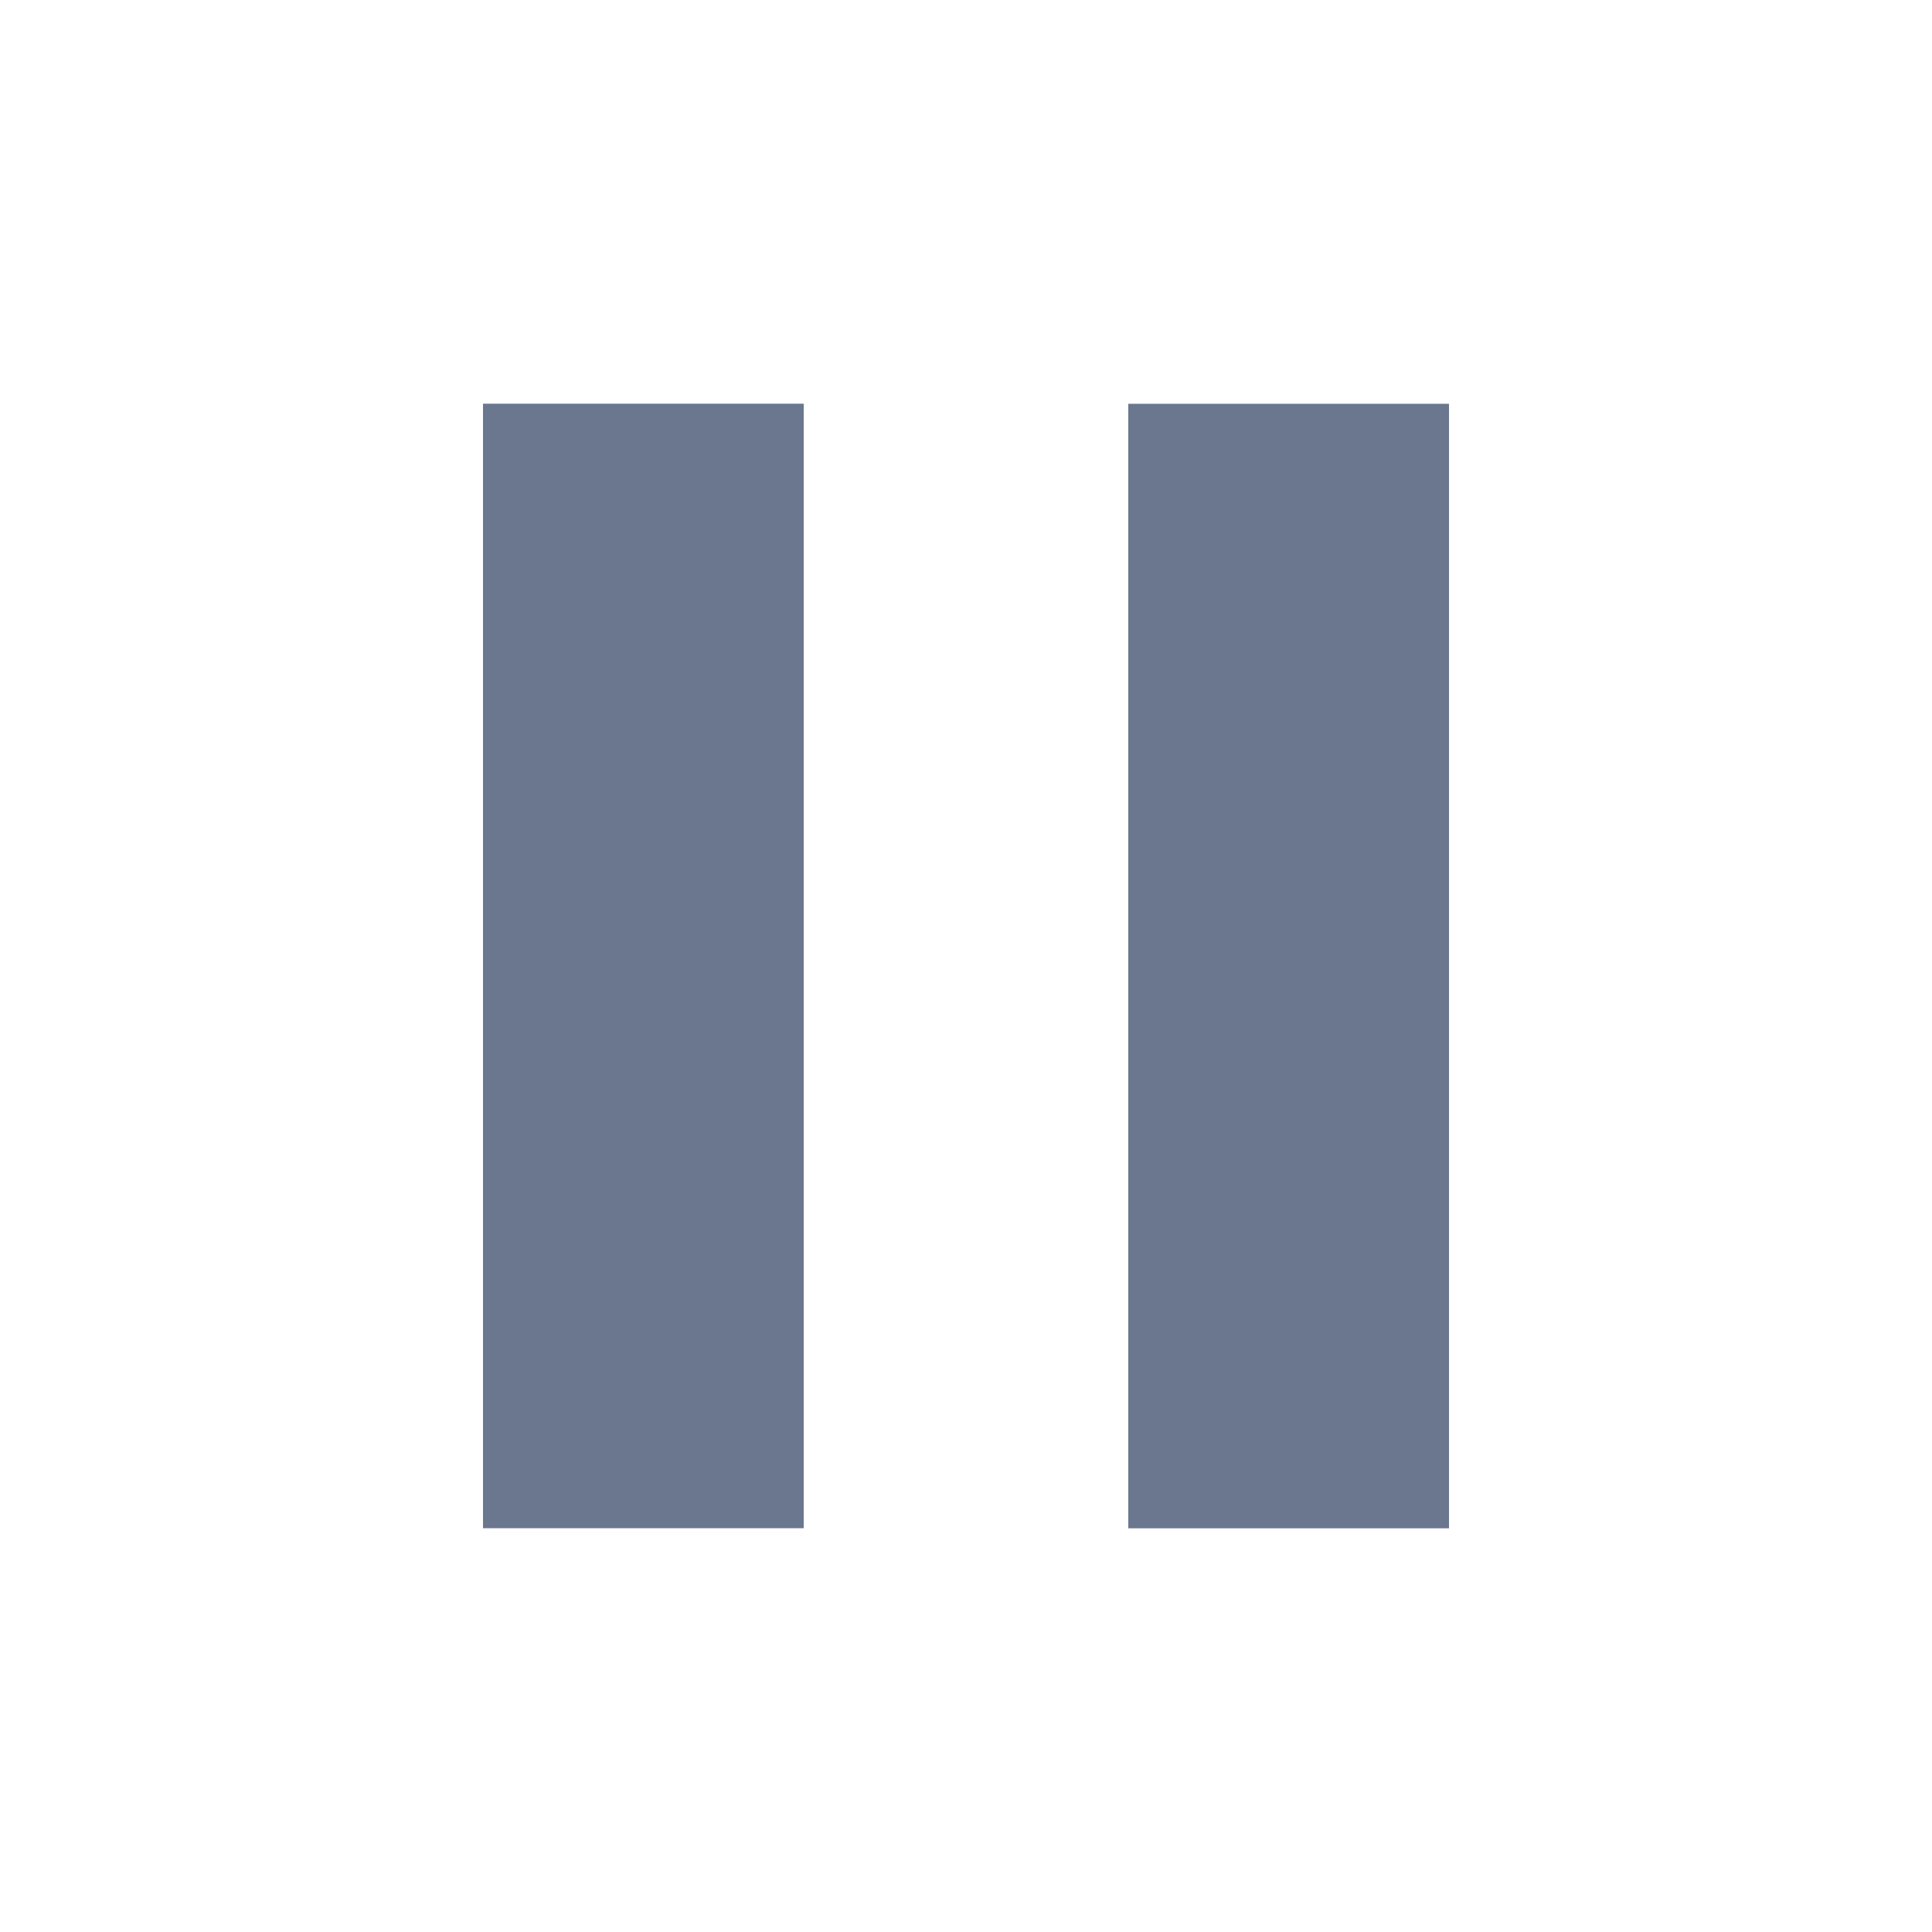 <svg width="100%" height="100%" xmlns="http://www.w3.org/2000/svg" aria-hidden='true' viewBox="0 0 24 24">
     <path fill="#6A778E" d="M14.016 5.016h3.984v13.969h-3.984v-13.969zM6 18.984v-13.969h3.984v13.969h-3.984z"></path>
</svg>
